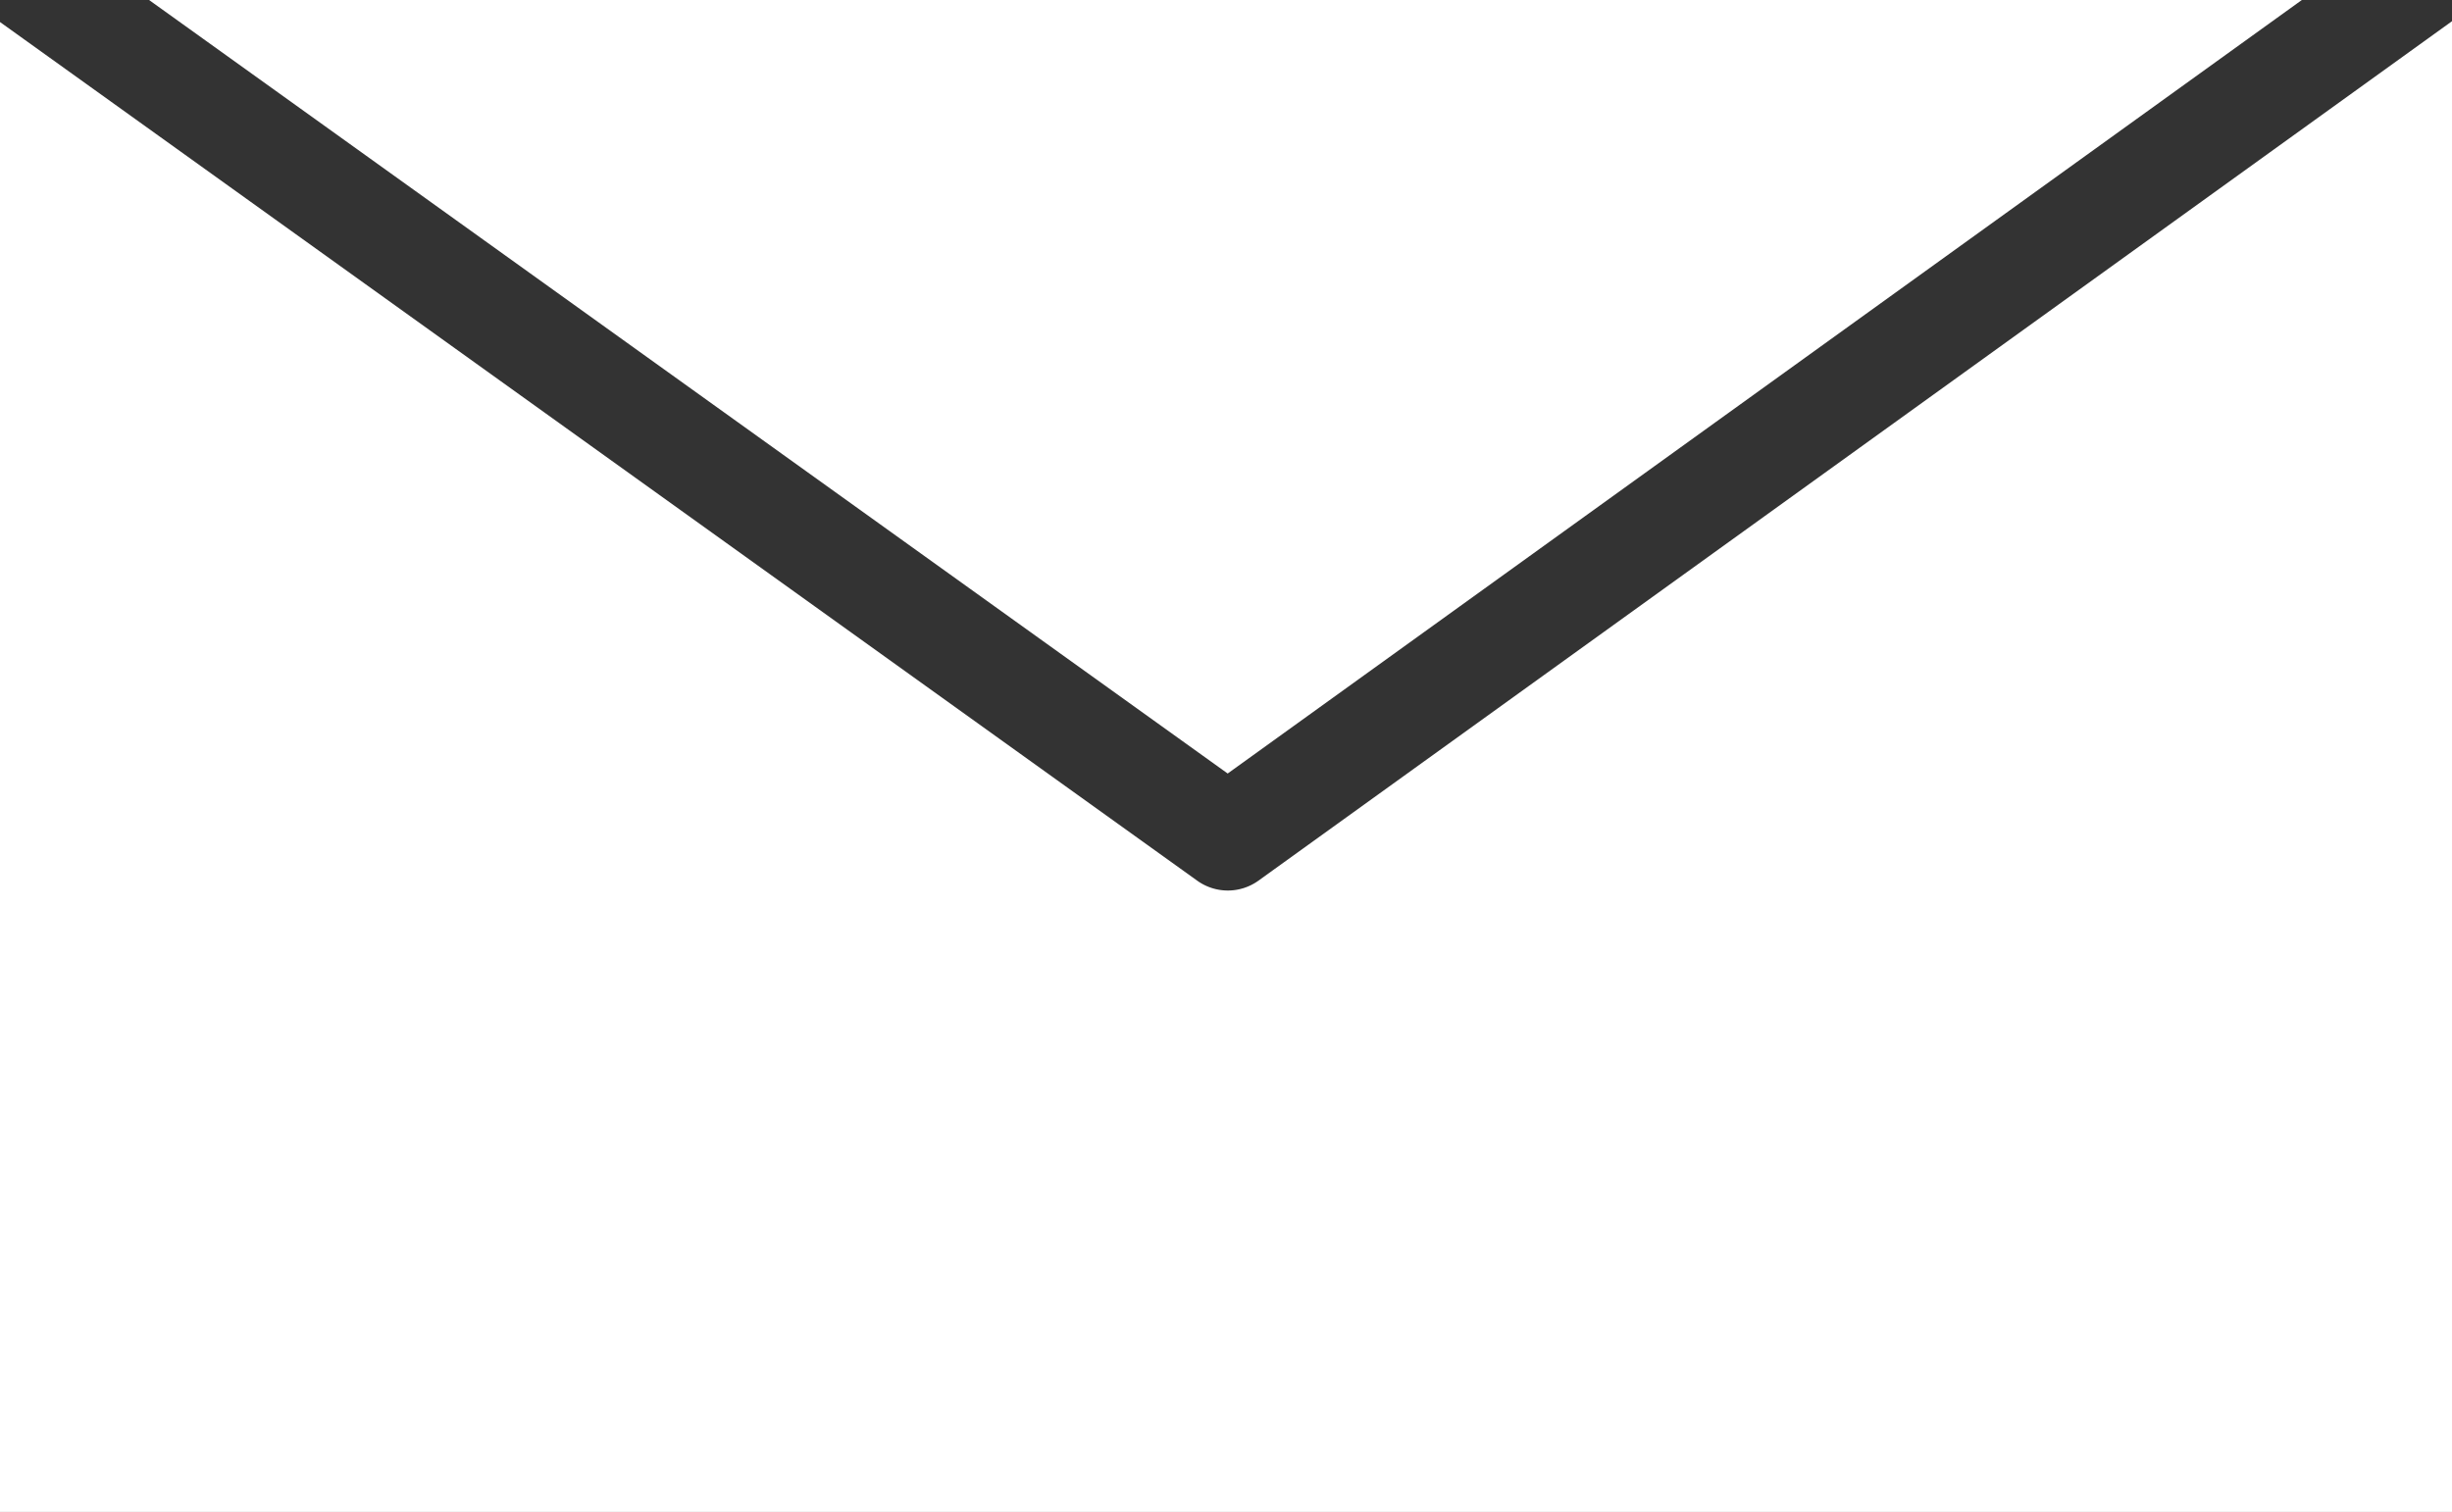 <svg xmlns="http://www.w3.org/2000/svg" xmlns:xlink="http://www.w3.org/1999/xlink" width="35.713" height="22.026" viewBox="0 0 35.713 22.026">
  <rect x="0" y="0" width="35.713" height="22.026" fill="#333333" stroke="none"/>
  <defs>
    <clipPath id="clip-path">
      <rect id="長方形_9992" data-name="長方形 9992" width="35.713" height="22.026" fill="none"/>
    </clipPath>
  </defs>
  <g id="グループ_2640" data-name="グループ 2640" transform="translate(0 -3)">
    <path id="パス_9413" data-name="パス 9413" d="M3.8,0,19.51,11.269,35.155,0Z" transform="translate(-1.629 3)" fill="#fff"/>
    <g id="グループ_2639" data-name="グループ 2639" transform="translate(0 3)">
      <g id="グループ_2638" data-name="グループ 2638" clip-path="url(#clip-path)">
        <path id="パス_9414" data-name="パス 9414" d="M18.329,13.061a.764.764,0,0,1-.892,0L0,.552V22.258H35.713V.54Z" transform="translate(0 -0.231)" fill="#fff"/>
      </g>
    </g>
  </g>
</svg>
